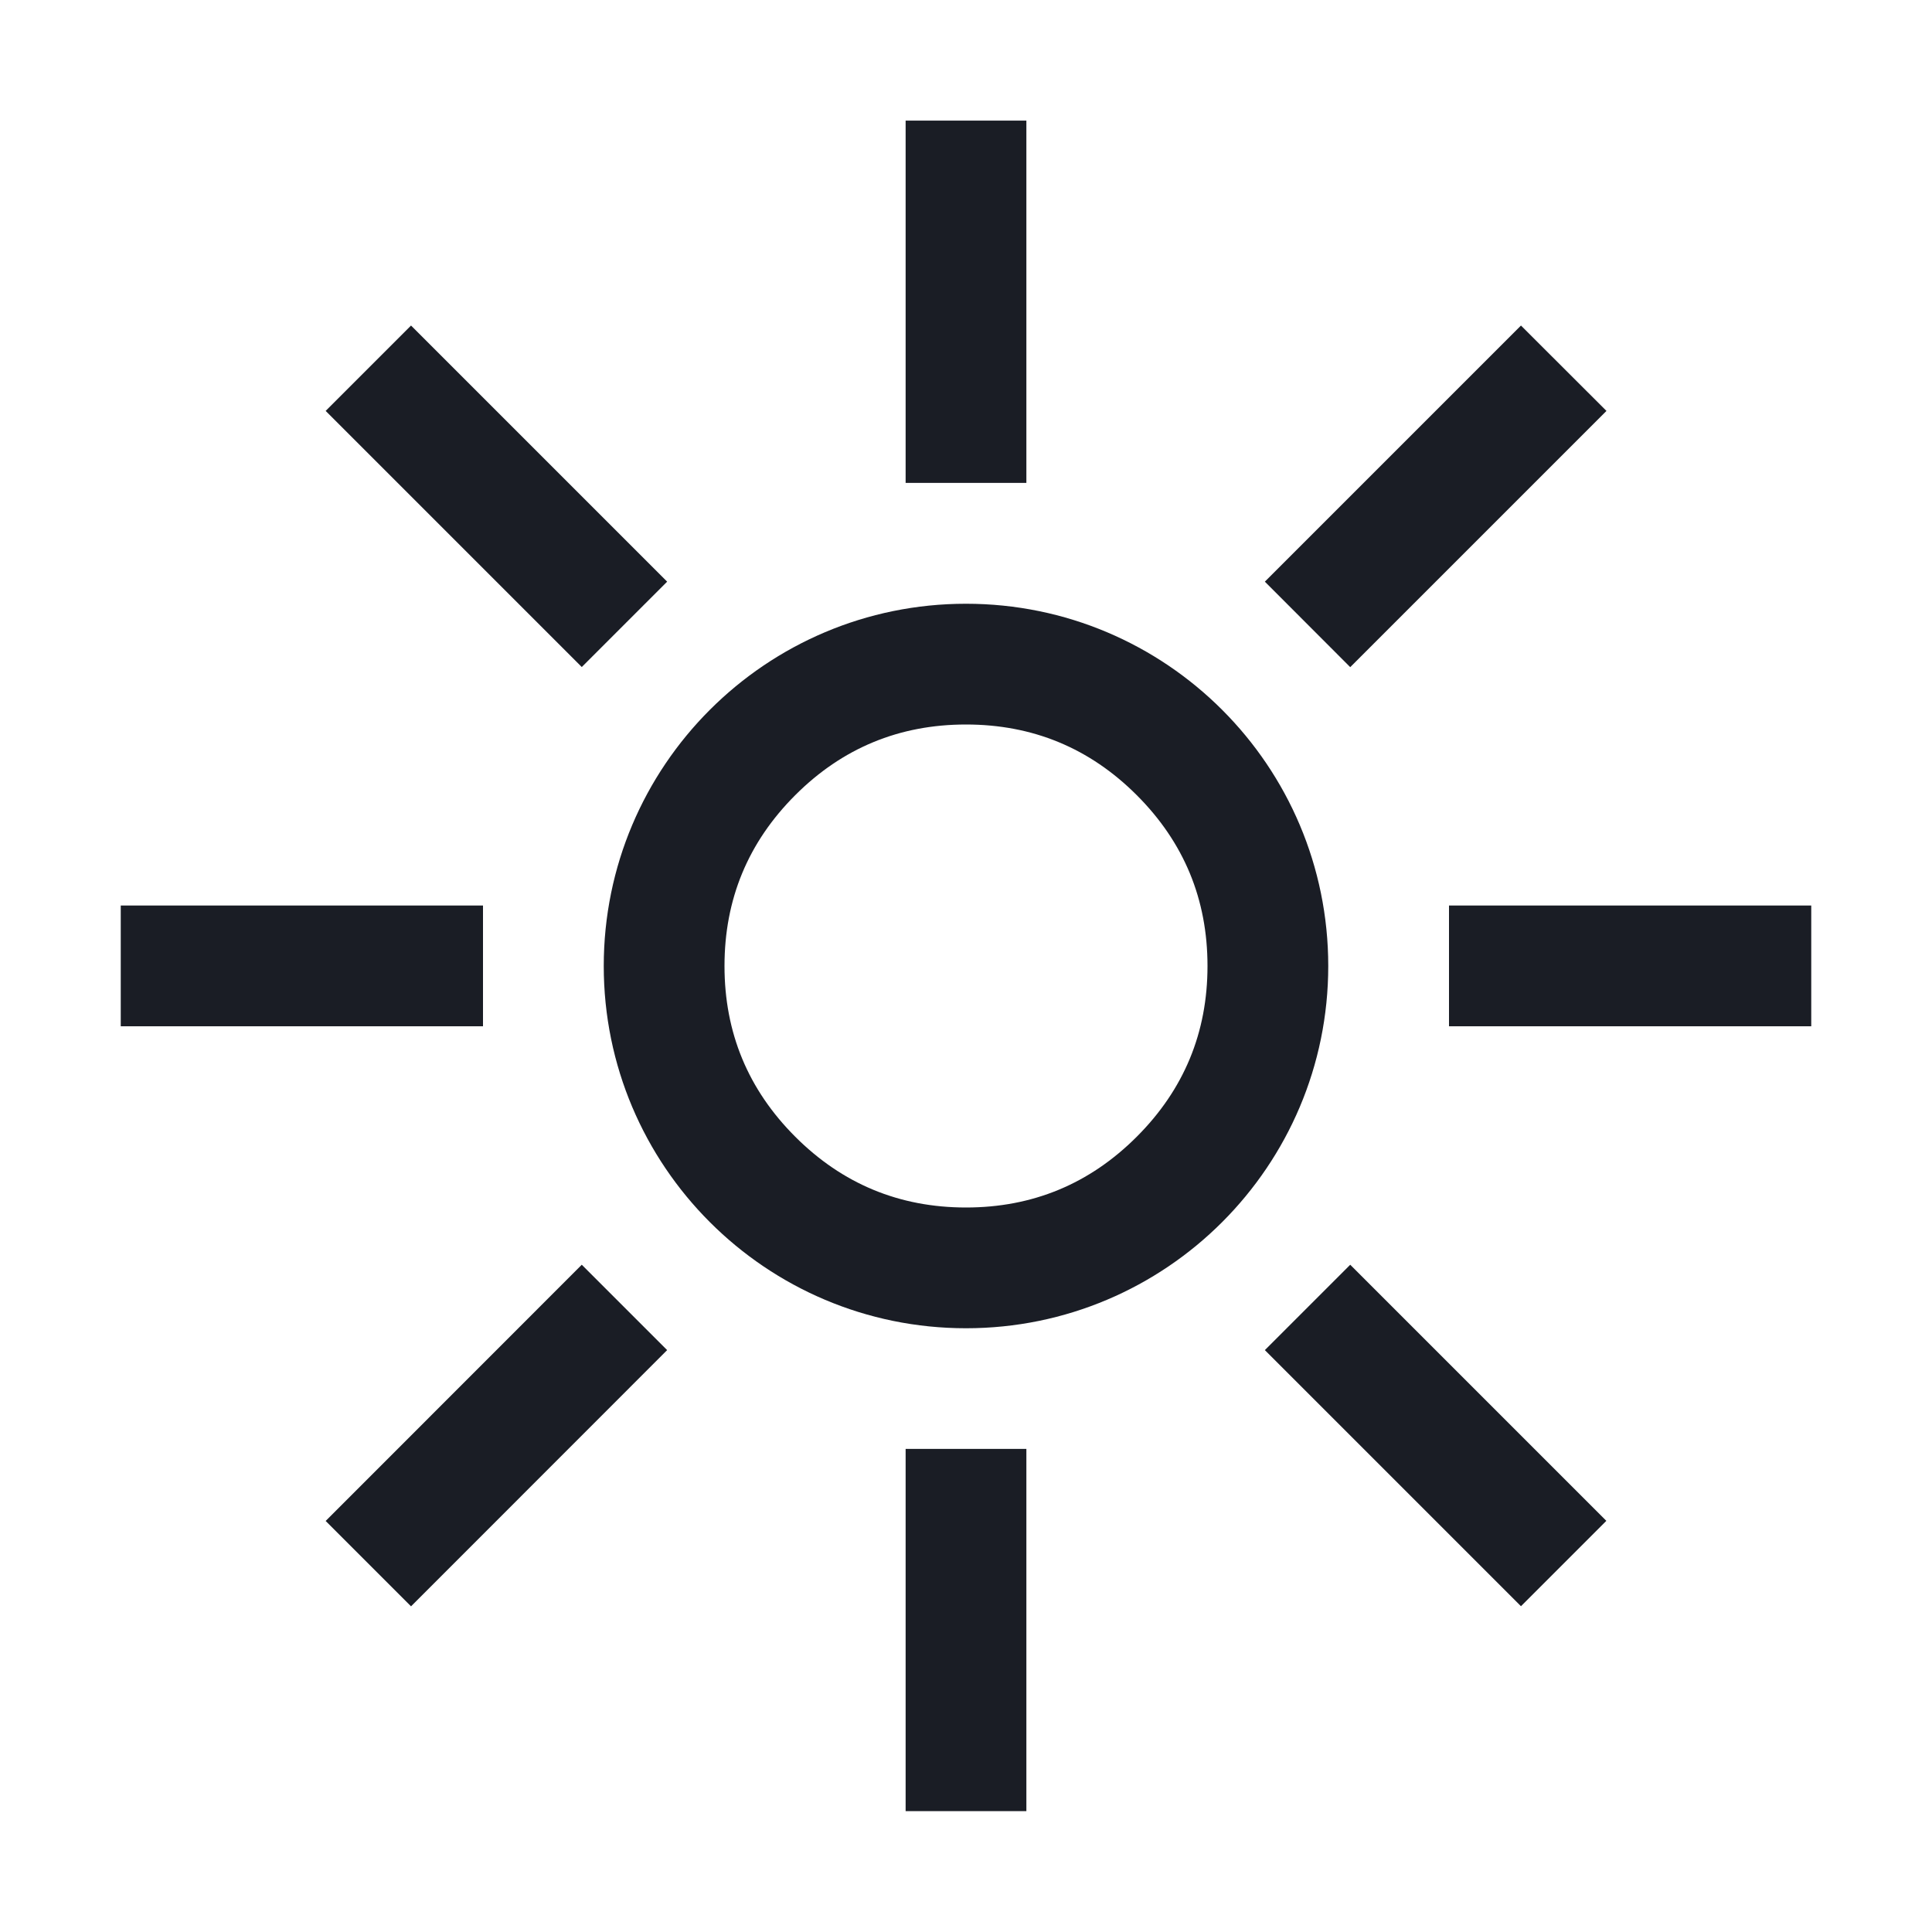 <?xml version="1.0" encoding="utf-8" ?>
<svg xmlns="http://www.w3.org/2000/svg" xmlns:xlink="http://www.w3.org/1999/xlink" width="16" height="16" viewBox="0 0 16 16">
	<path transform="matrix(1 2.11696e-16 -2.11696e-16 1 1 0.999)" d="M6.5 0L7.5 0L7.5 3L6.5 3L6.5 0ZM3.818 4.525L4.525 3.818L2.404 1.697L1.697 2.404L3.818 4.525ZM10.182 4.526L9.475 3.818L11.596 1.697L12.304 2.404L10.182 4.526ZM7 4.001C8.657 4.001 10 5.344 10 7.001C10 8.657 8.657 10.001 7 10.001C5.343 10.001 4 8.657 4 7.001C4 5.344 5.343 4.001 7 4.001ZM7 5.001C7.552 5.001 8.024 5.196 8.414 5.586C8.805 5.977 9 6.448 9 7.001C9 7.553 8.805 8.024 8.414 8.415C8.024 8.805 7.552 9.001 7 9.001C6.448 9.001 5.976 8.805 5.586 8.415C5.195 8.024 5 7.553 5 7.001C5 6.448 5.195 5.977 5.586 5.586C5.976 5.196 6.448 5.001 7 5.001ZM3 6.5L3 7.5L0 7.5L0 6.5L3 6.5ZM14 7.5L11 7.5L11 6.5L14 6.5L14 7.5ZM11.596 12.303L12.303 11.596L10.182 9.475L9.475 10.182L11.596 12.303ZM2.404 12.304L1.697 11.597L3.818 9.475L4.525 10.182L2.404 12.304ZM7.5 11L7.5 14L6.5 14L6.5 11L7.5 11Z" fill-rule="evenodd" fill="rgb(26, 29, 37)"/>
</svg>
